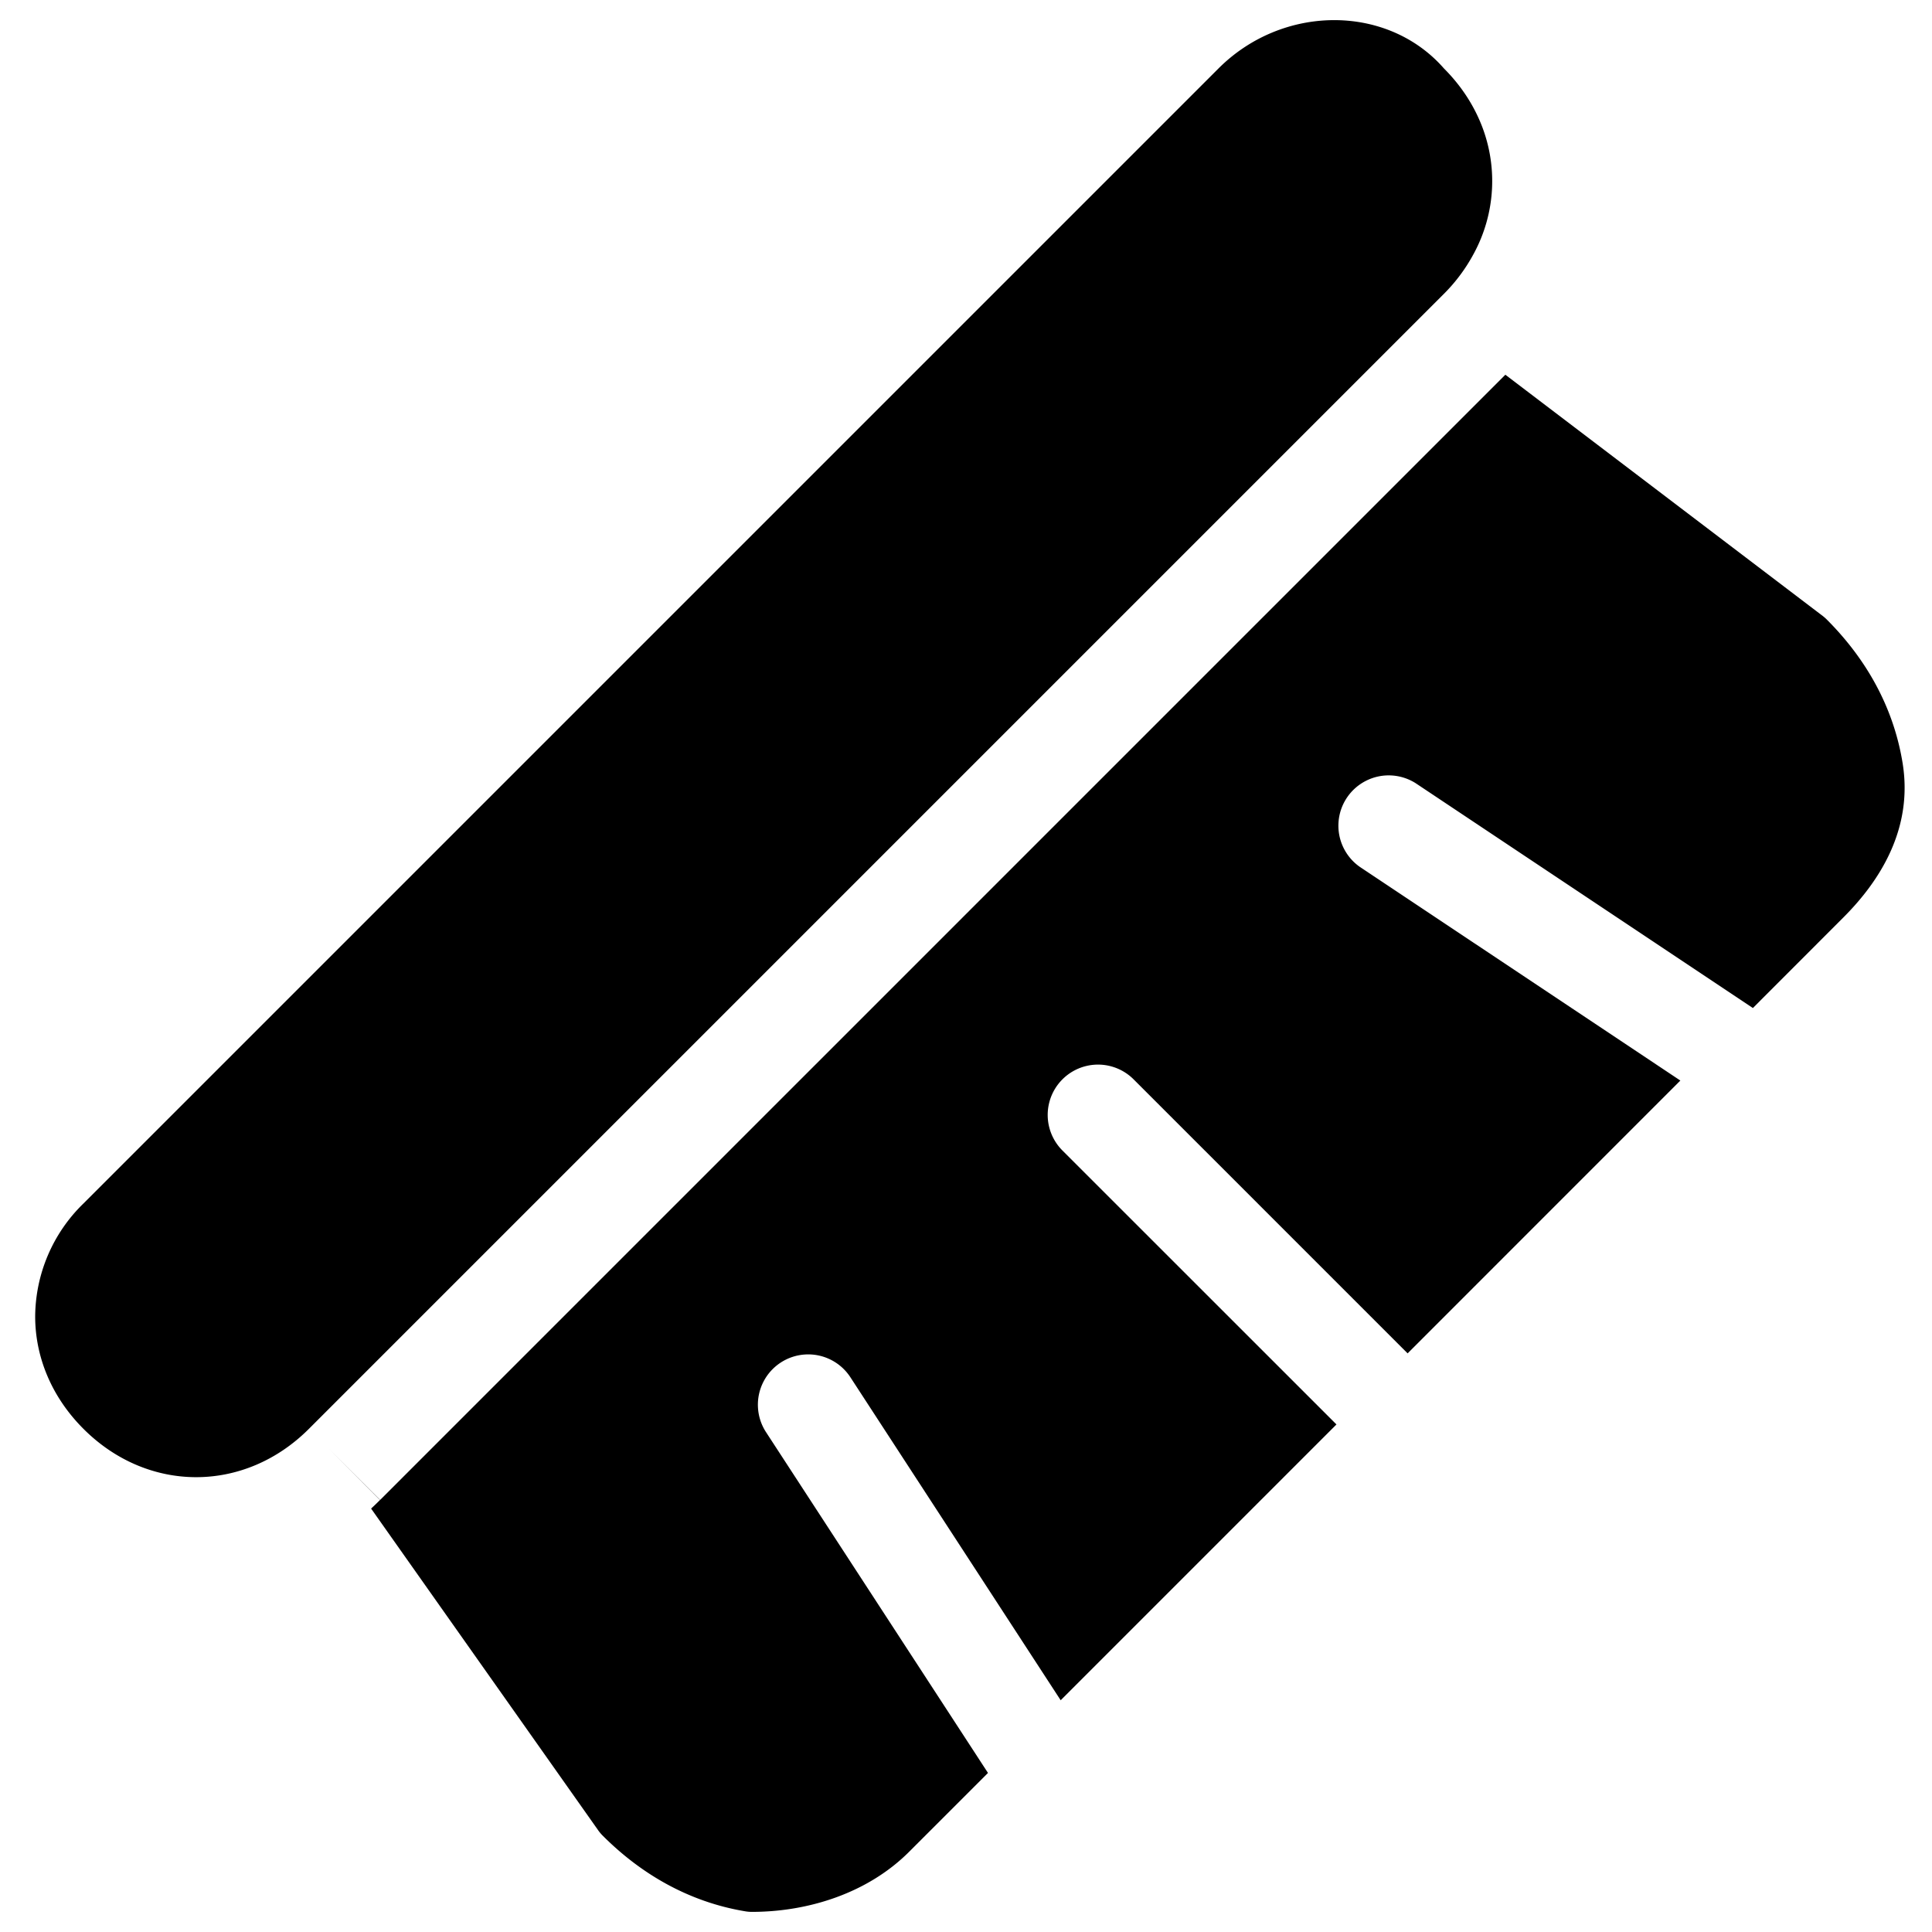 <svg xmlns="http://www.w3.org/2000/svg" fill="none" viewBox="0 0 24 24"><path fill="#000000" fill-rule="evenodd" d="M7.432 22.738 4.61 18.74a3.46 3.46 0 0 0 0.11 -0.106L4.089 18l0.633 0.633L18.7 4.655l3.943 2.997a0.512 0.512 0 0 1 0.05 0.044c0.46 0.46 0.82 1.05 0.94 1.772 0.14 0.833 -0.291 1.488 -0.74 1.935l-1.118 1.119 -4.188 -2.792a0.625 0.625 0 0 0 -0.693 1.04l3.98 2.653 -3.388 3.389 -3.404 -3.404a0.625 0.625 0 0 0 -0.884 0.884l3.404 3.403 -3.426 3.426 -2.612 -4.012a0.625 0.625 0 0 0 -1.048 0.682l2.757 4.233 -0.98 0.98c-0.514 0.514 -1.253 0.746 -1.953 0.746a0.503 0.503 0 0 1 -0.082 -0.007c-0.721 -0.12 -1.312 -0.48 -1.771 -0.94a0.495 0.495 0 0 1 -0.055 -0.065ZM17.937 0.85c0.2 0.2 0.35 0.425 0.45 0.662a1.89 1.89 0 0 1 -0.08 1.64 2.115 2.115 0 0 1 -0.37 0.498l-0.242 0.242L3.88 17.707l-0.043 0.043c-0.8 0.8 -2 0.8 -2.8 0 -0.4 -0.4 -0.6 -0.898 -0.6 -1.397a1.973 1.973 0 0 1 0.6 -1.403l14.1 -14.1c0.8 -0.8 2.1 -0.8 2.8 0Z" clip-rule="evenodd" stroke-width="1"></path></svg>